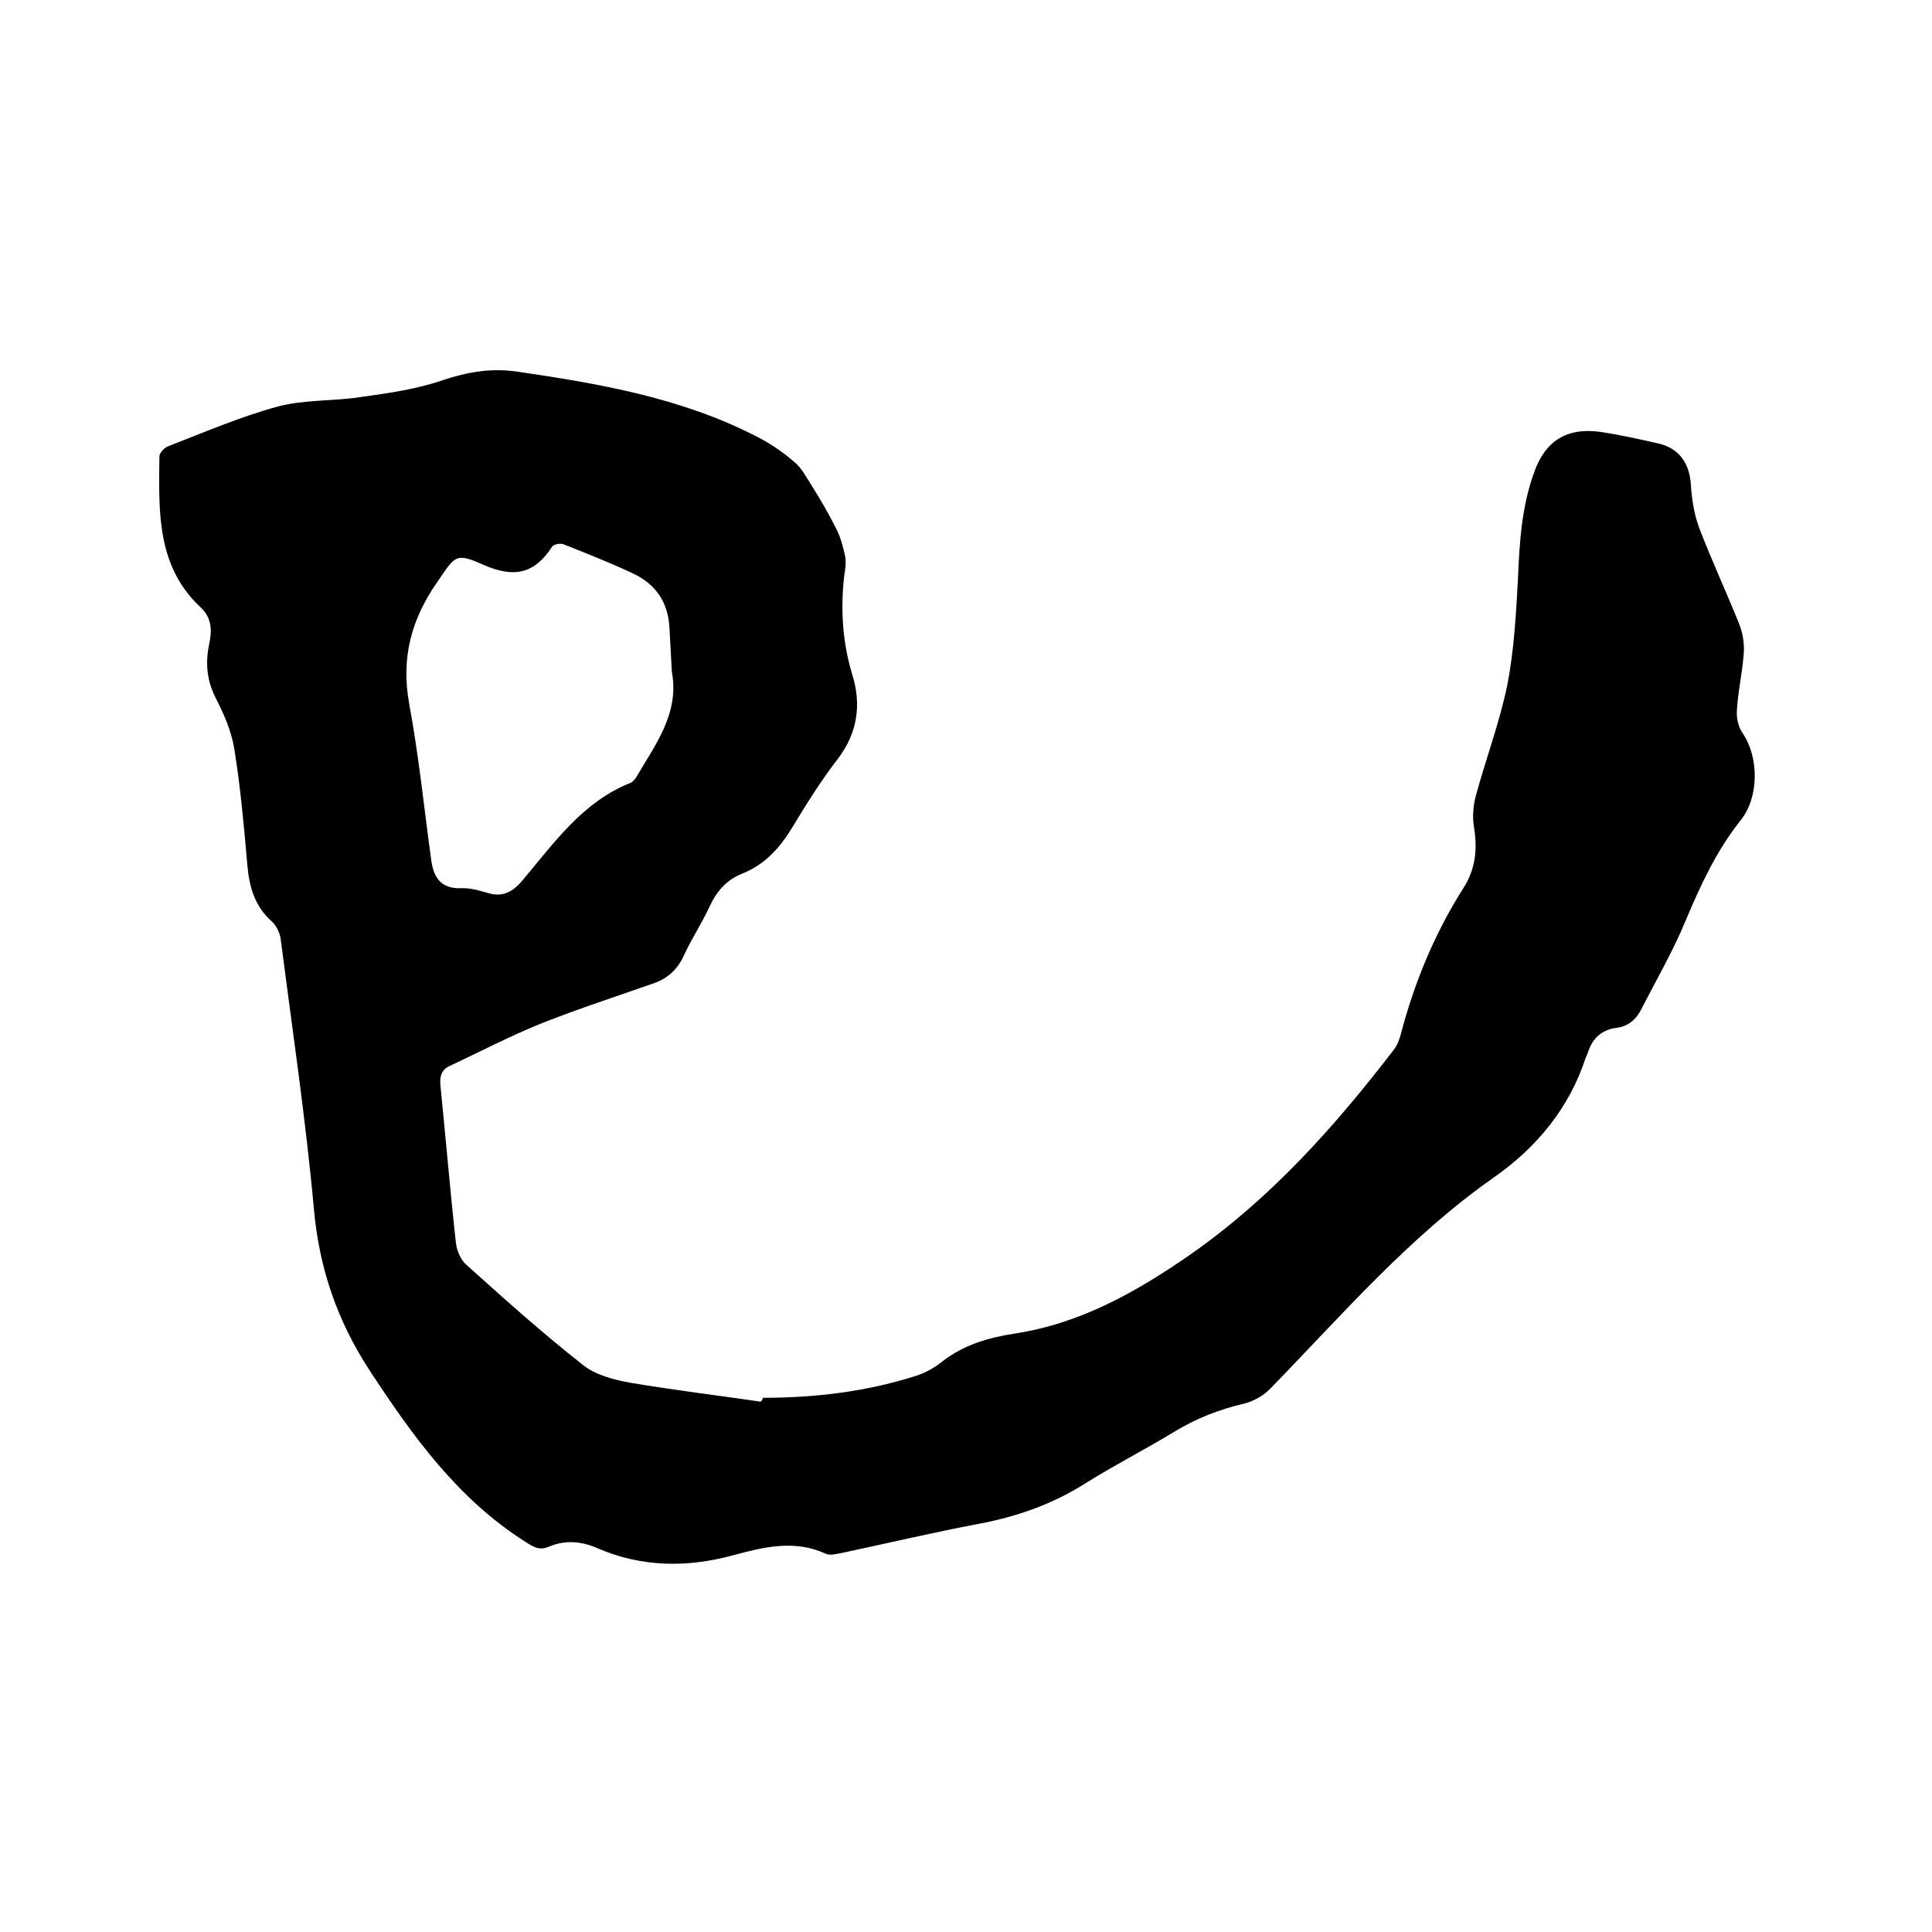 <svg enable-background="new 0 0 400 400" viewBox="0 0 400 400" xmlns="http://www.w3.org/2000/svg"><path d="m157.9 289.4c11 0 21.8-1.3 32.2-4.7 1.8-.6 3.6-1.7 5.1-2.9 4.4-3.4 9.6-4.9 14.9-5.7 13.7-2.1 25.3-8.7 36.4-16.4 16.6-11.6 29.9-26.5 42.1-42.4.7-.9 1.1-2 1.4-3.1 2.8-10.7 7-20.9 12.9-30.2 2.6-4 3-8.1 2.3-12.6-.4-2.2-.2-4.7.4-6.8 2.1-7.7 4.9-15.1 6.5-22.9 1.4-7.3 1.8-14.9 2.2-22.3.3-7.4.8-14.8 3.4-21.8 2.3-6.4 6.8-9.1 13.5-8.2 4.1.6 8.1 1.5 12.1 2.4 4.4 1 6.6 4.2 6.8 8.9.2 2.9.7 5.9 1.7 8.6 2.6 6.8 5.7 13.4 8.4 20.2.7 1.9 1 4.1.8 6.1-.3 3.9-1.2 7.7-1.4 11.6-.1 1.5.3 3.3 1.2 4.6 3.4 5 3.4 13.3-.4 18-5 6.3-8.3 13.4-11.4 20.8-2.6 6.3-6.1 12.3-9.2 18.4-1.1 2.1-2.7 3.5-5.1 3.8-3.2.4-5.1 2.3-6 5.3-.1.3-.3.6-.4.9-3.4 10.4-10.1 18.5-18.9 24.7-17.6 12.3-31.5 28.5-46.3 43.7-1.4 1.5-3.5 2.7-5.5 3.2-5.2 1.2-10 3.1-14.6 5.9-5.9 3.6-12.2 6.8-18.1 10.5-6.9 4.4-14.3 7-22.3 8.5-9.5 1.8-18.8 4-28.2 6-1.1.2-2.5.6-3.4.2-6.5-3-12.9-1.4-19.2.3-9.6 2.6-19 2.5-28.2-1.5-3.2-1.4-6.6-1.7-9.9-.3-2 .9-3.2.1-4.8-.9-14.1-8.9-23.4-21.9-32.4-35.6-6.7-10.3-10.4-21.1-11.5-33.3-1.7-18.7-4.5-37.4-6.9-56.1-.2-1.2-.9-2.7-1.8-3.5-3.6-3.2-4.7-7.2-5.1-11.8-.7-8-1.4-16-2.7-24-.6-3.7-2.2-7.3-3.9-10.6-1.8-3.6-2.1-7.2-1.3-11 .6-2.8.6-5.4-1.7-7.6-9.3-8.6-8.7-20.1-8.6-31.3 0-.7 1-1.8 1.8-2.1 7.5-2.9 14.9-6.1 22.6-8.2 5.5-1.5 11.5-1.1 17.3-2 5.7-.8 11.5-1.6 17-3.5 5.1-1.7 9.9-2.5 15.1-1.8 17.1 2.5 34.1 5.4 49.7 13.4 2.8 1.4 5.5 3.2 7.9 5.3 1.5 1.2 2.5 3.1 3.5 4.7 1.9 3 3.7 6.1 5.3 9.3.9 1.8 1.4 3.8 1.8 5.7.2 1.2 0 2.5-.2 3.8-.8 6.9-.4 13.7 1.6 20.4 2 6.3 1.2 12.2-3 17.7-3.4 4.4-6.4 9.2-9.3 14-2.6 4.3-5.7 7.8-10.5 9.7-3.2 1.3-5.2 3.6-6.7 6.8-1.6 3.5-3.7 6.6-5.3 10.1-1.3 2.9-3.4 4.8-6.3 5.8-7.7 2.7-15.4 5.2-23 8.2-6.5 2.6-12.8 5.9-19.2 8.9-1.8.8-2.1 2.3-1.9 4.2 1.1 10.8 2 21.7 3.2 32.5.2 1.6 1 3.5 2.2 4.5 7.9 7.1 15.8 14.2 24.1 20.7 2.6 2.1 6.5 3.1 9.9 3.7 8.9 1.5 18 2.6 26.9 3.9.3-.3.4-.5.4-.8zm-18.8-150.3c-.2-3.1-.3-6.1-.5-9.2-.3-5.3-2.9-9-7.6-11.2s-9.5-4.1-14.3-6c-.7-.3-2.1 0-2.4.5-3.7 5.7-8 6.5-14.3 3.7-5.8-2.6-5.8-1.7-9.4 3.5-5.4 7.7-7.6 15.7-5.9 25.2 2 10.8 3.1 21.7 4.6 32.6.5 3.5 2 5.8 6.1 5.7 1.8-.1 3.6.4 5.3.9 3.4 1.1 5.5-.1 7.7-2.8 6.4-7.6 12.3-16 22.1-19.9.5-.2 1-.8 1.3-1.3 3.9-6.7 8.9-13.1 7.3-21.7z"/></svg>